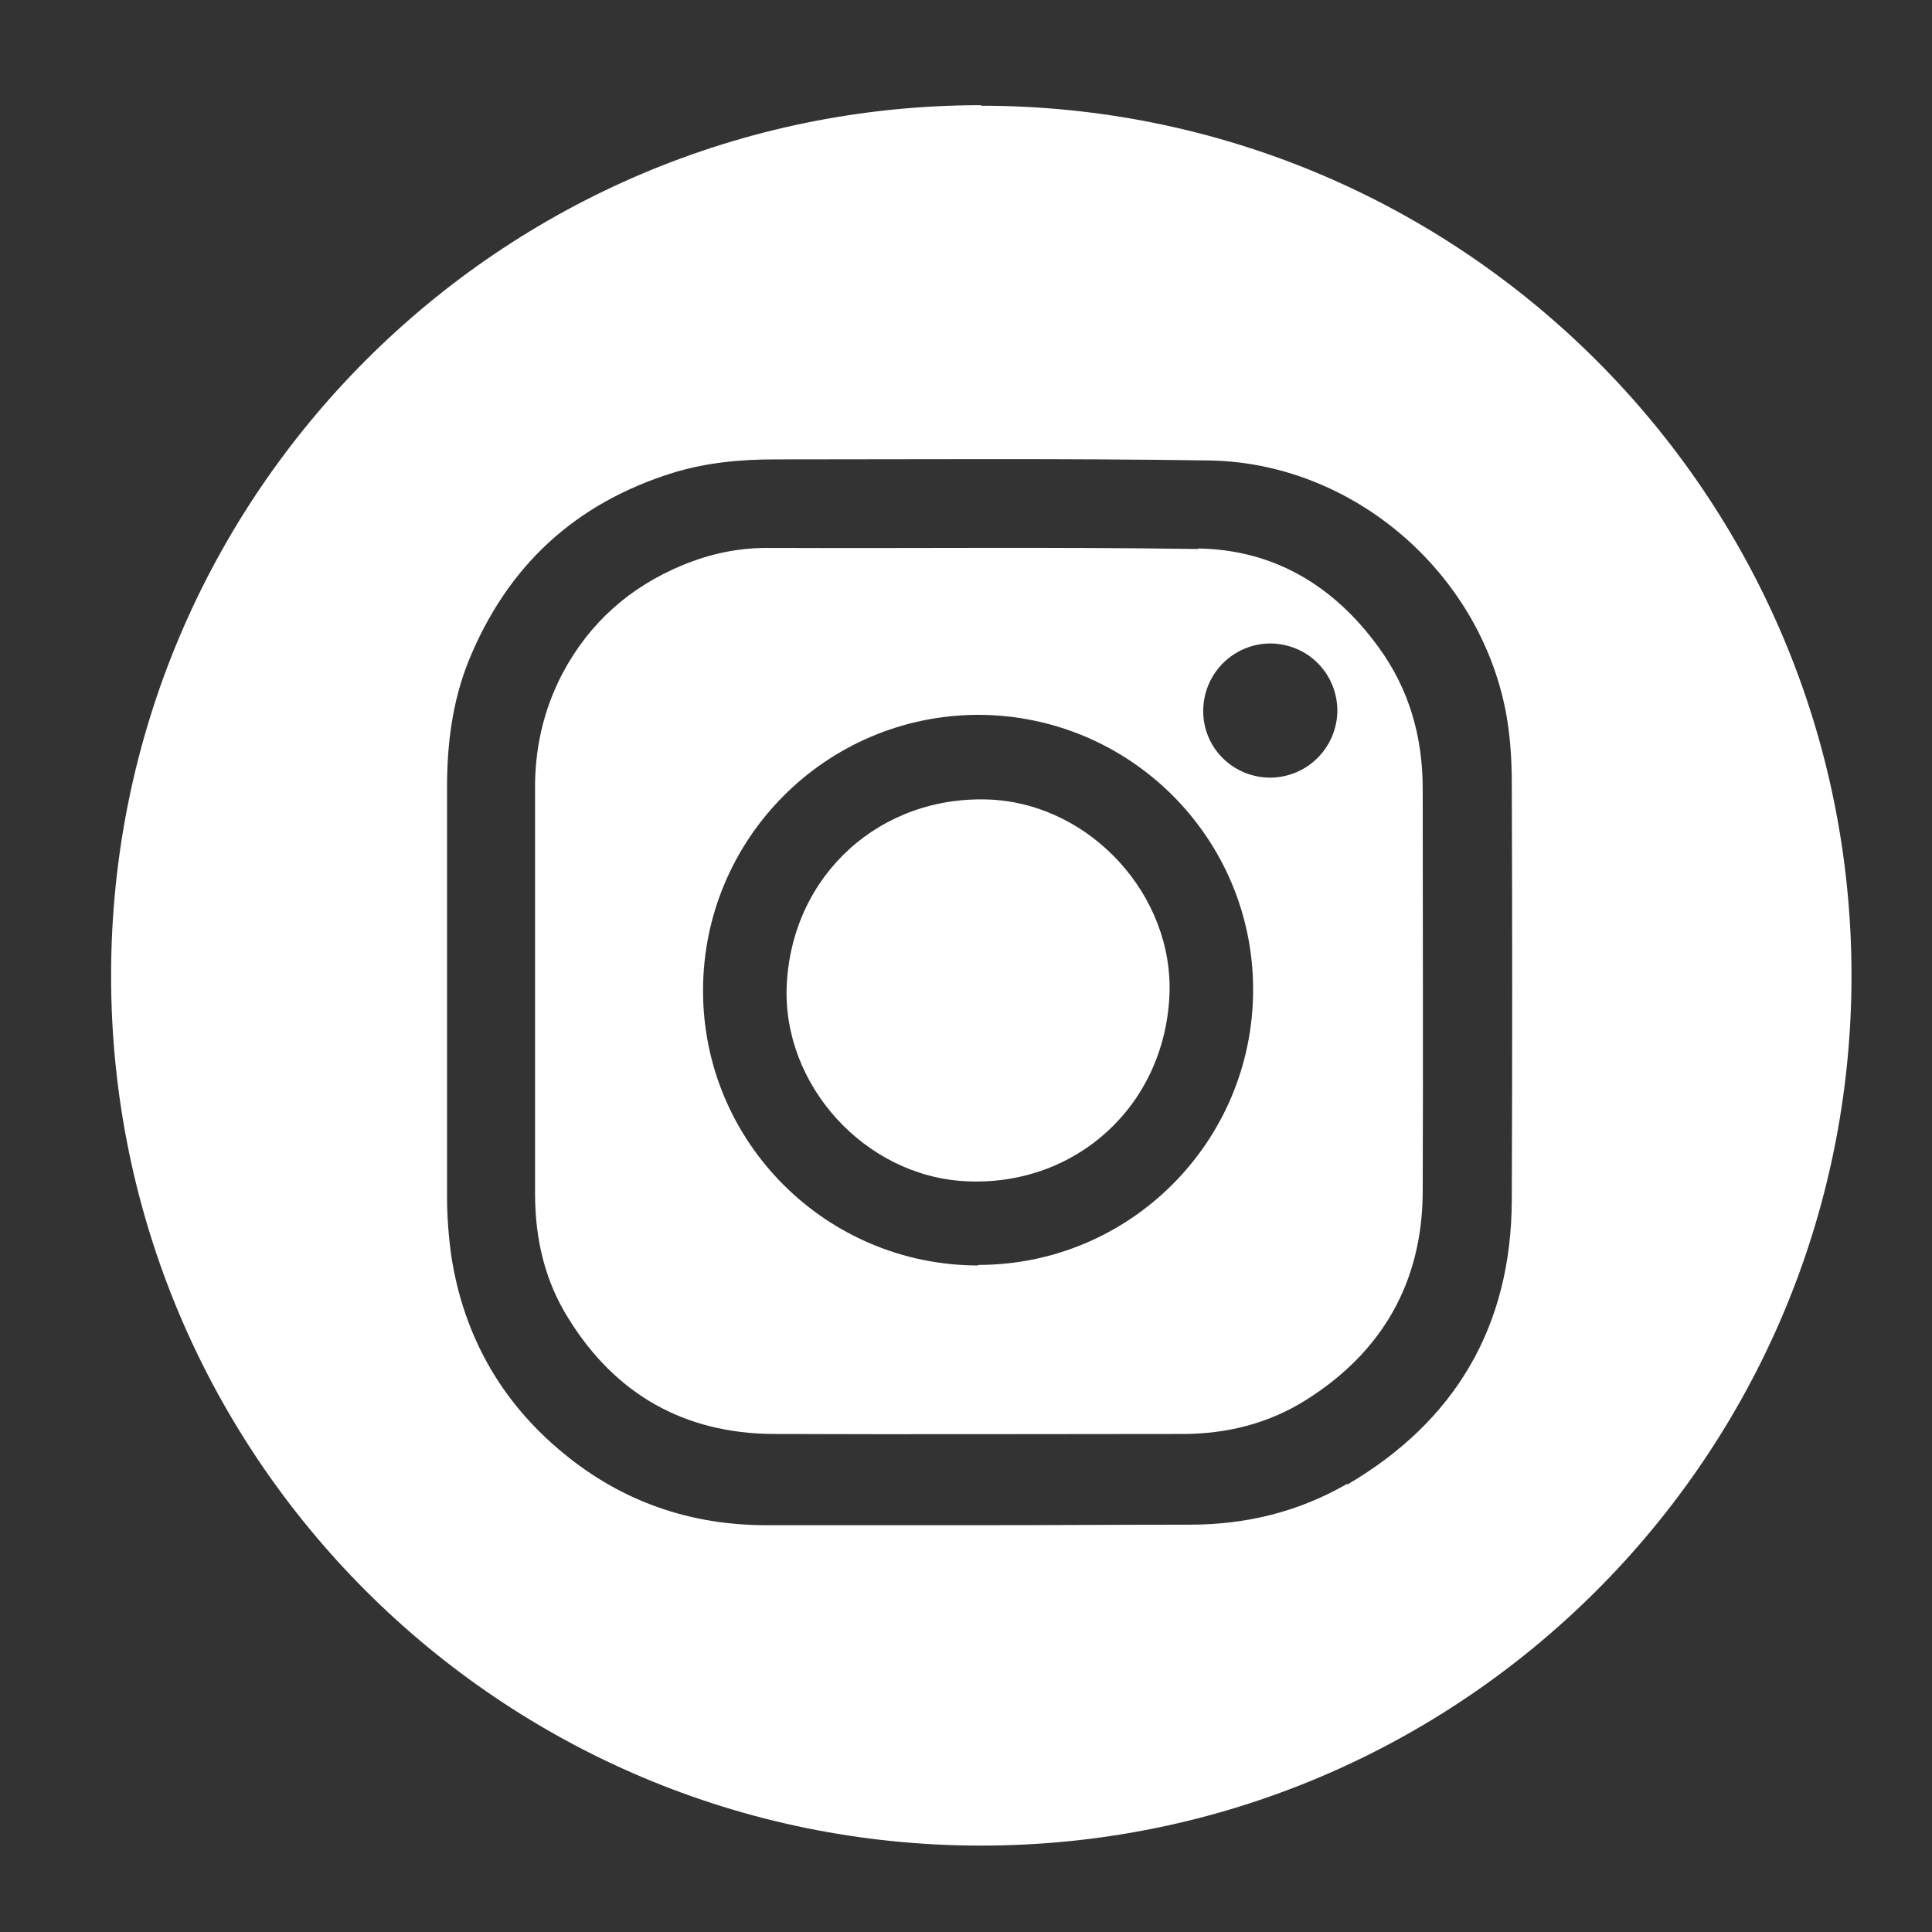 <?xml version="1.0" encoding="UTF-8"?>
<svg id="_圖層_1" data-name="圖層_1" xmlns="http://www.w3.org/2000/svg" version="1.1" viewBox="0 0 36 36">
  <rect x="0" y="0" width="36" height="36" fill="#333333" stroke="none"/>
  <!-- Generator: Adobe Illustrator 29.6.1, SVG Export Plug-In . SVG Version: 2.1.1 Build 9)  -->
  <defs>
    <style>
      .st0 {
        fill: #fff;
      }
    </style>
  </defs>
  <path class="st0" d="M18.47,14.9c-2.05-.1-3.71,1.39-3.81,3.45-.09,1.86,1.45,3.56,3.32,3.66,2.05.11,3.71-1.39,3.81-3.45.09-1.86-1.45-3.56-3.32-3.66Z"/>
  <path class="st0" d="M22.33,10.23c-2.68-.04-5.36-.01-8.04-.02-.55,0-1.06.11-1.57.32-.99.41-1.74,1.08-2.24,2.02-.36.69-.52,1.42-.51,2.19,0,1.24,0,2.48,0,3.71s0,2.53,0,3.79c0,.84.18,1.63.63,2.34.87,1.4,2.15,2.13,3.81,2.14,2.54.01,5.08,0,7.62,0,.82,0,1.6-.19,2.3-.63,1.42-.89,2.17-2.19,2.18-3.87.01-2.51,0-5.02,0-7.52,0-.97-.25-1.86-.83-2.65-.83-1.14-1.95-1.81-3.36-1.83ZM18.23,23.58c-2.83,0-5.13-2.29-5.13-5.12,0-2.83,2.29-5.13,5.12-5.14,2.83,0,5.13,2.29,5.13,5.12,0,2.83-2.29,5.13-5.12,5.13ZM23.67,14.49c-.69,0-1.25-.55-1.25-1.24,0-.69.55-1.25,1.24-1.26.7,0,1.25.55,1.26,1.24,0,.69-.55,1.25-1.24,1.26Z"/>
  <path class="st0" d="M18.28,1.96C9.33,1.96,2.07,9.22,2.07,18.18s7.26,16.21,16.21,16.21,16.22-7.26,16.22-16.21c0-8.95-7.26-16.21-16.22-16.21ZM25.1,27.65c-.9.52-1.88.76-2.92.76-1.32,0-2.64.01-3.95.01h-3.95c-1.42,0-2.69-.44-3.78-1.34-1.16-.95-1.86-2.19-2.09-3.67-.05-.36-.08-.74-.08-1.1,0-2.55,0-5.1,0-7.64,0-.81.1-1.6.4-2.35.72-1.77,1.98-2.94,3.81-3.51.62-.19,1.25-.25,1.9-.25,2.7,0,5.39-.02,8.09.02,2.67.04,5.03,2.07,5.53,4.69.08.43.11.88.11,1.32.01,2.59.01,5.19,0,7.78-.01,2.34-1.05,4.11-3.06,5.29Z"/>
</svg>